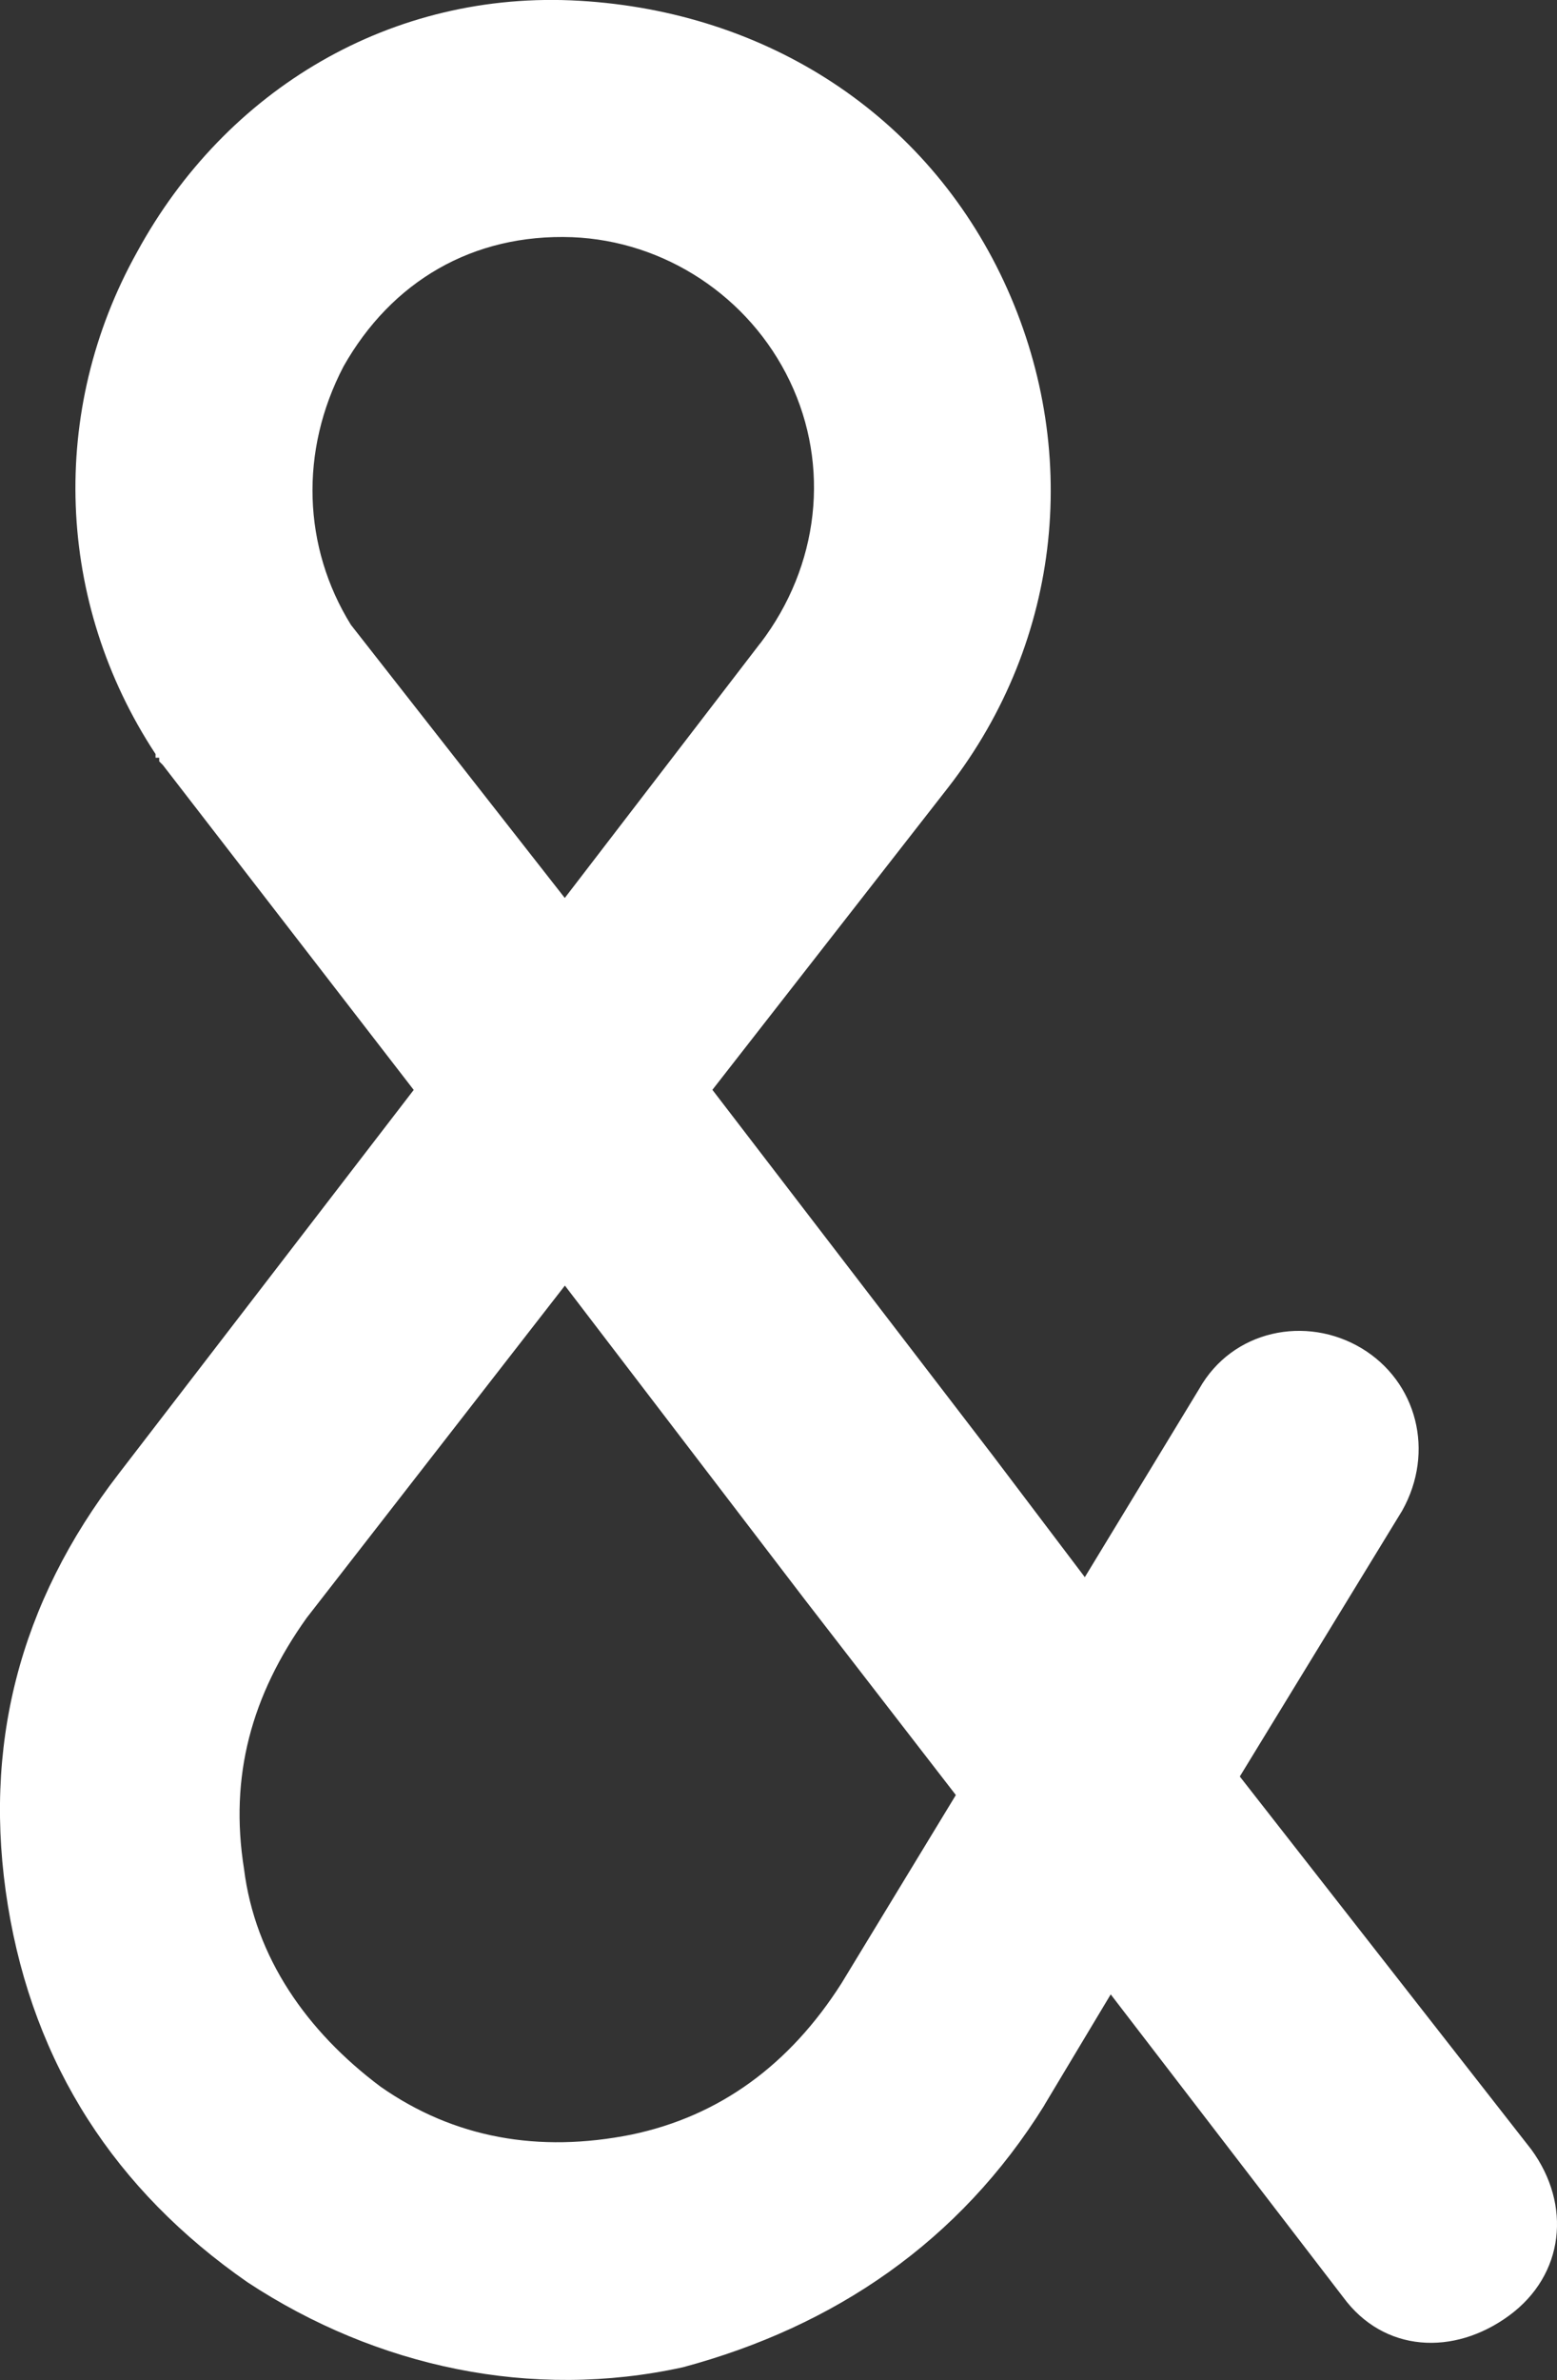 <?xml version="1.0" encoding="UTF-8"?><svg id="uuid-874ddfda-e2ae-46e0-9846-02d874beaf80" xmlns="http://www.w3.org/2000/svg" viewBox="0 0 139.55 213.12"><rect x="0" y="0" width="139.55" height="213.12" fill="#333333" stroke="none"/><path d="M93.61,188.51c-7.6,12.23-18.84,19.83-32.4,23.47-13.55,2.97-27.44,0-39.01-7.6-11.9-8.26-19.17-19.5-21.49-33.72-2.31-14.21.99-27.11,9.92-38.68l26.45-34.38-22.48-29.09-.33-.33v-.33h-.33v-.33c-8.93-13.55-9.59-30.74-1.65-44.96C20.22,8.01,35.1-.92,51.95.07c16.86.99,31.07,10.25,38.02,25.12,6.94,14.88,5.29,32.07-4.96,45.29l-21.16,27.11,25.12,32.73,8.26,10.91,10.25-16.86c2.98-5.29,9.59-6.61,14.55-3.64,4.96,2.98,6.61,9.26,3.64,14.55l-14.55,23.8,26.12,33.39c3.64,4.96,2.98,11.24-1.98,14.88-4.96,3.64-11.24,3.31-14.88-1.65l-20.83-27.11-5.95,9.92ZM72.12,143.22l-21.49-28.1-23.14,29.75c-4.96,6.94-6.94,14.21-5.62,22.48.99,7.93,5.62,14.55,12.23,19.5,6.61,4.63,14.21,5.95,22.48,4.3,7.93-1.65,14.21-6.28,18.84-13.55l10.25-16.86-13.55-17.52ZM68.15,57.6c5.29-6.94,6.28-15.87,2.64-23.47-3.64-7.6-11.24-12.56-19.5-12.89-8.93-.33-16.2,3.97-20.5,11.57-3.97,7.6-3.64,16.2.66,23.14l19.17,24.46,17.52-22.81Z" style="fill:#fff;"/></svg>